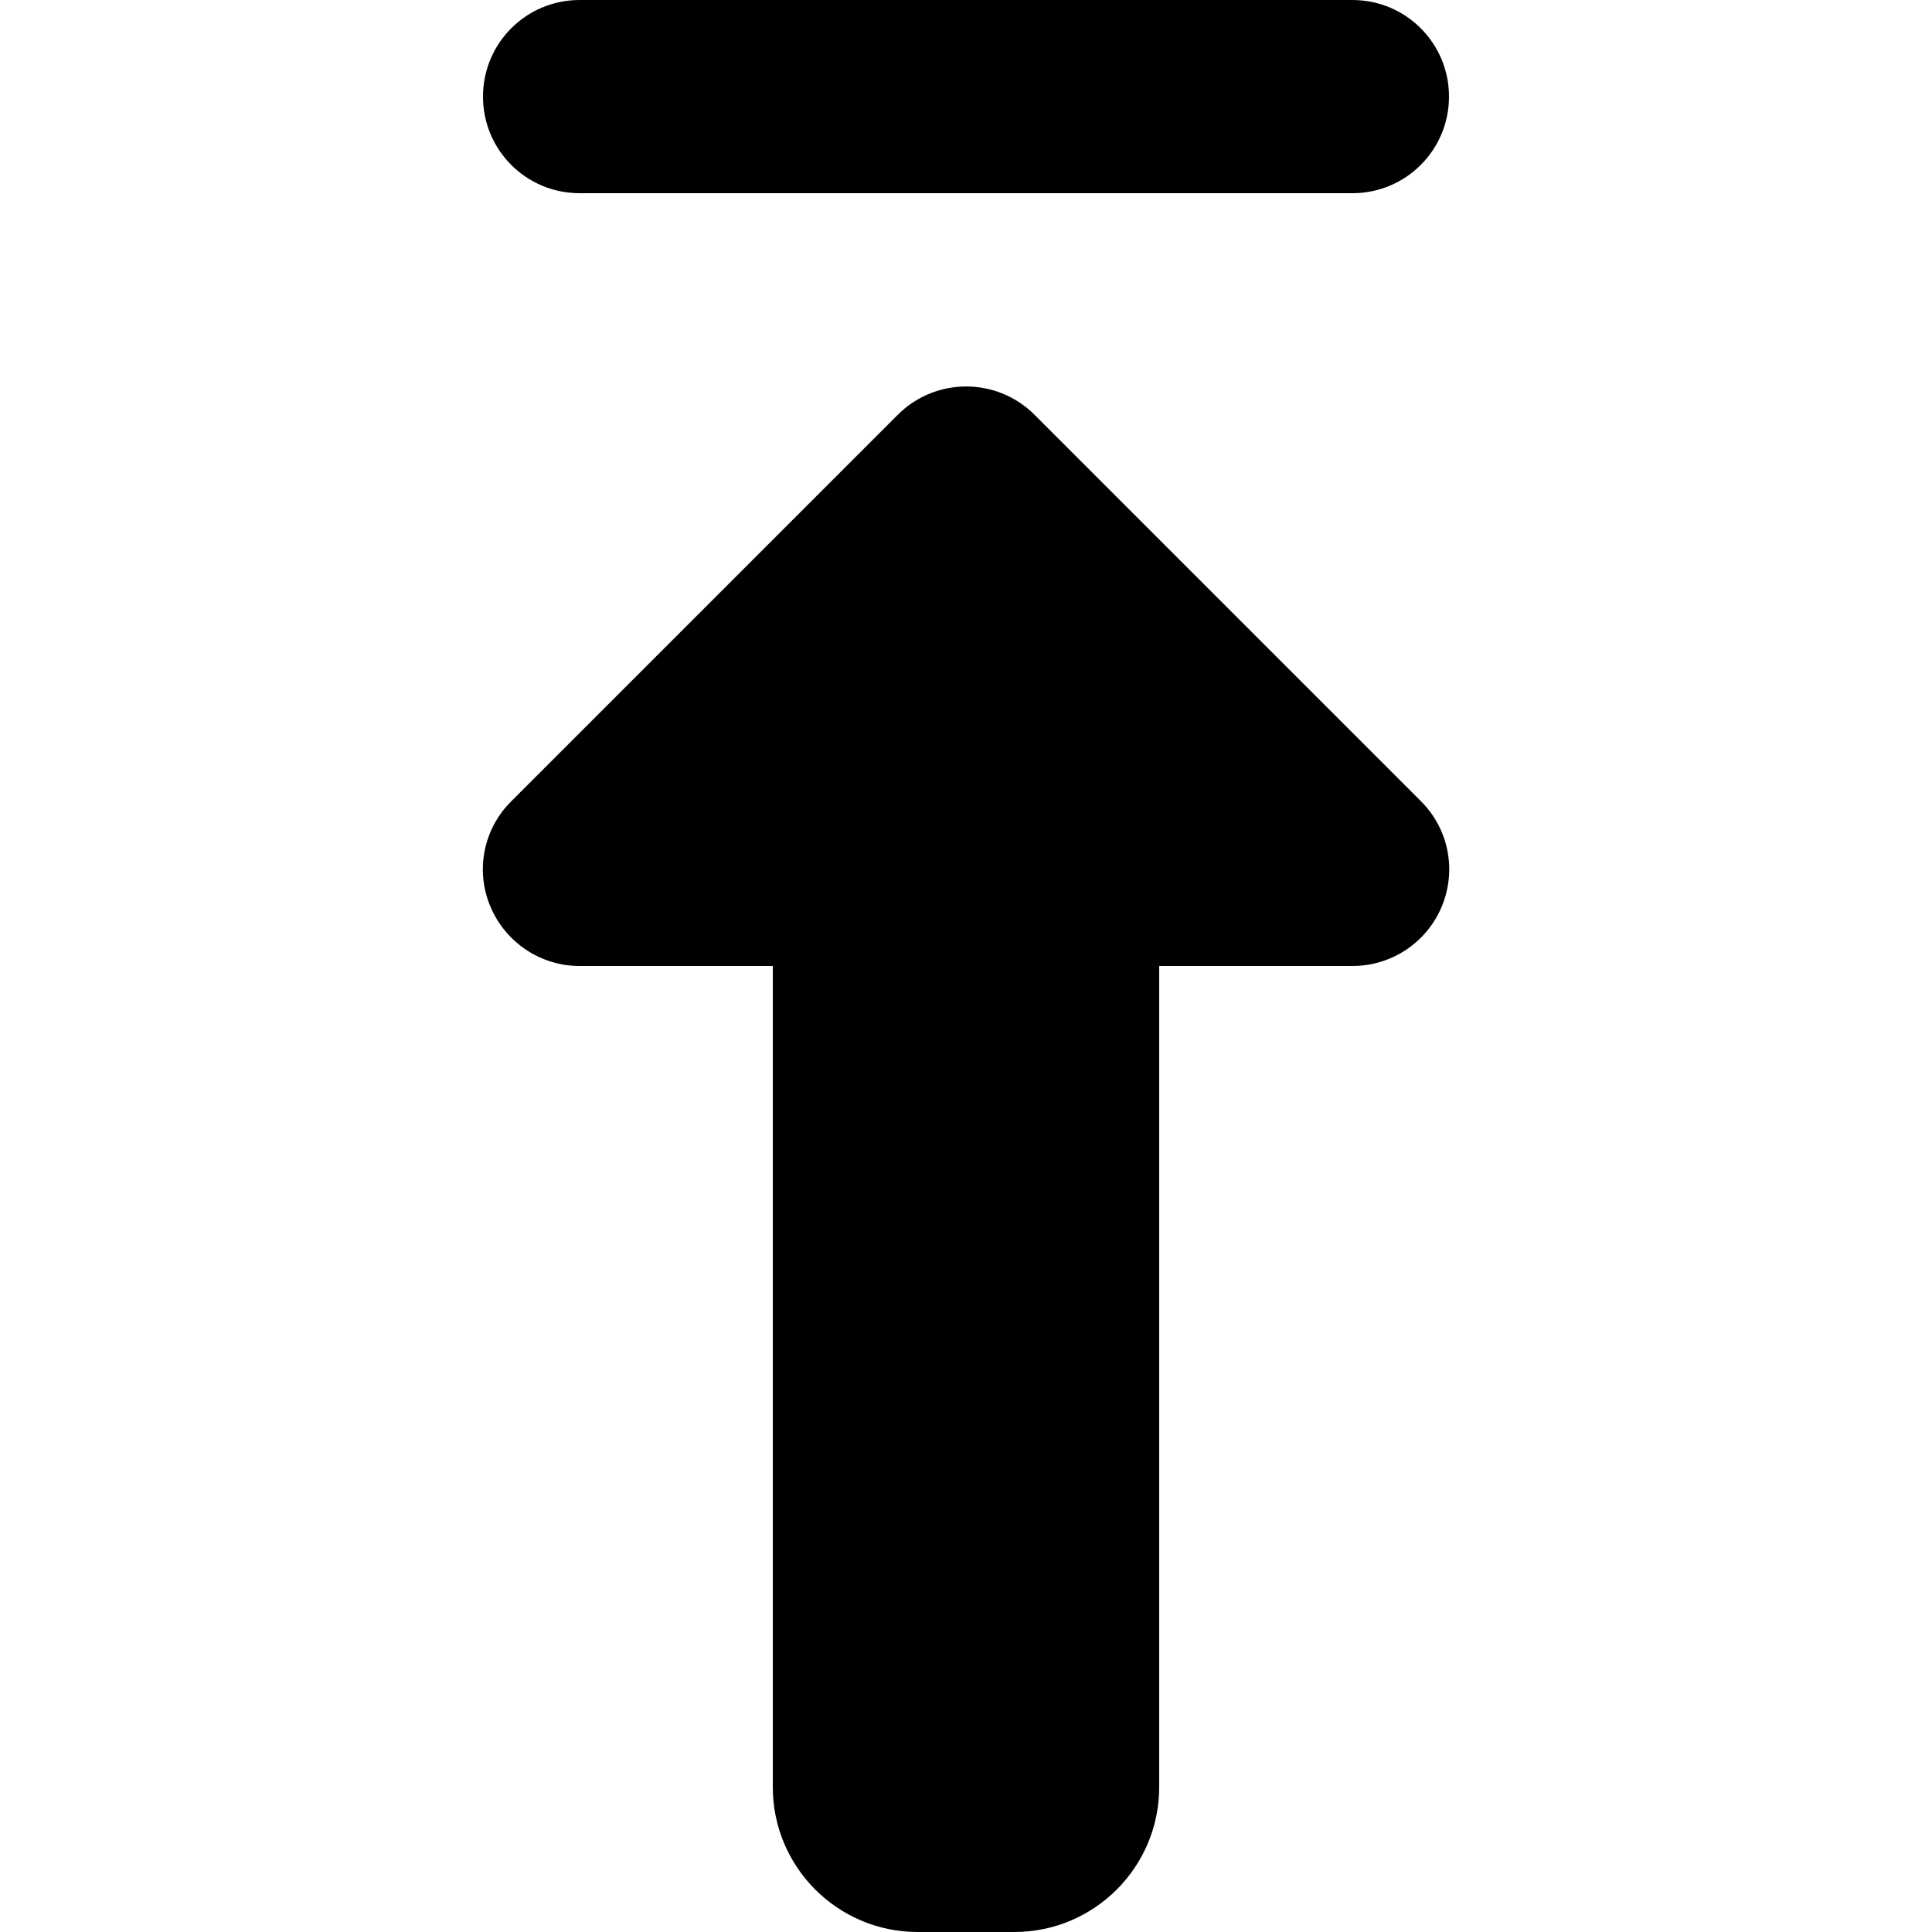 <svg xmlns="http://www.w3.org/2000/svg" viewBox="0 0 640 640"><!--! Font Awesome Pro 7.1.0 by @fontawesome - https://fontawesome.com License - https://fontawesome.com/license (Commercial License) Copyright 2025 Fonticons, Inc. --><path fill="currentColor" d="M448 0C465.7 0 480 14.3 480 32C480 49.7 465.7 64 448 64L192 64C174.3 64 160 49.7 160 32C160 14.3 174.3 0 192 0L448 0zM297.4 137.4C309.9 124.9 330.2 124.9 342.7 137.4L470.7 265.4C479.9 274.6 482.6 288.3 477.6 300.3C472.6 312.3 460.9 320 448 320L384 320L384 592C384 618.5 362.5 640 336 640L304 640C277.5 640 256 618.5 256 592L256 320L192 320C179.1 320 167.4 312.2 162.4 300.2C157.4 288.2 160.2 274.5 169.4 265.4L297.4 137.4z"/></svg>